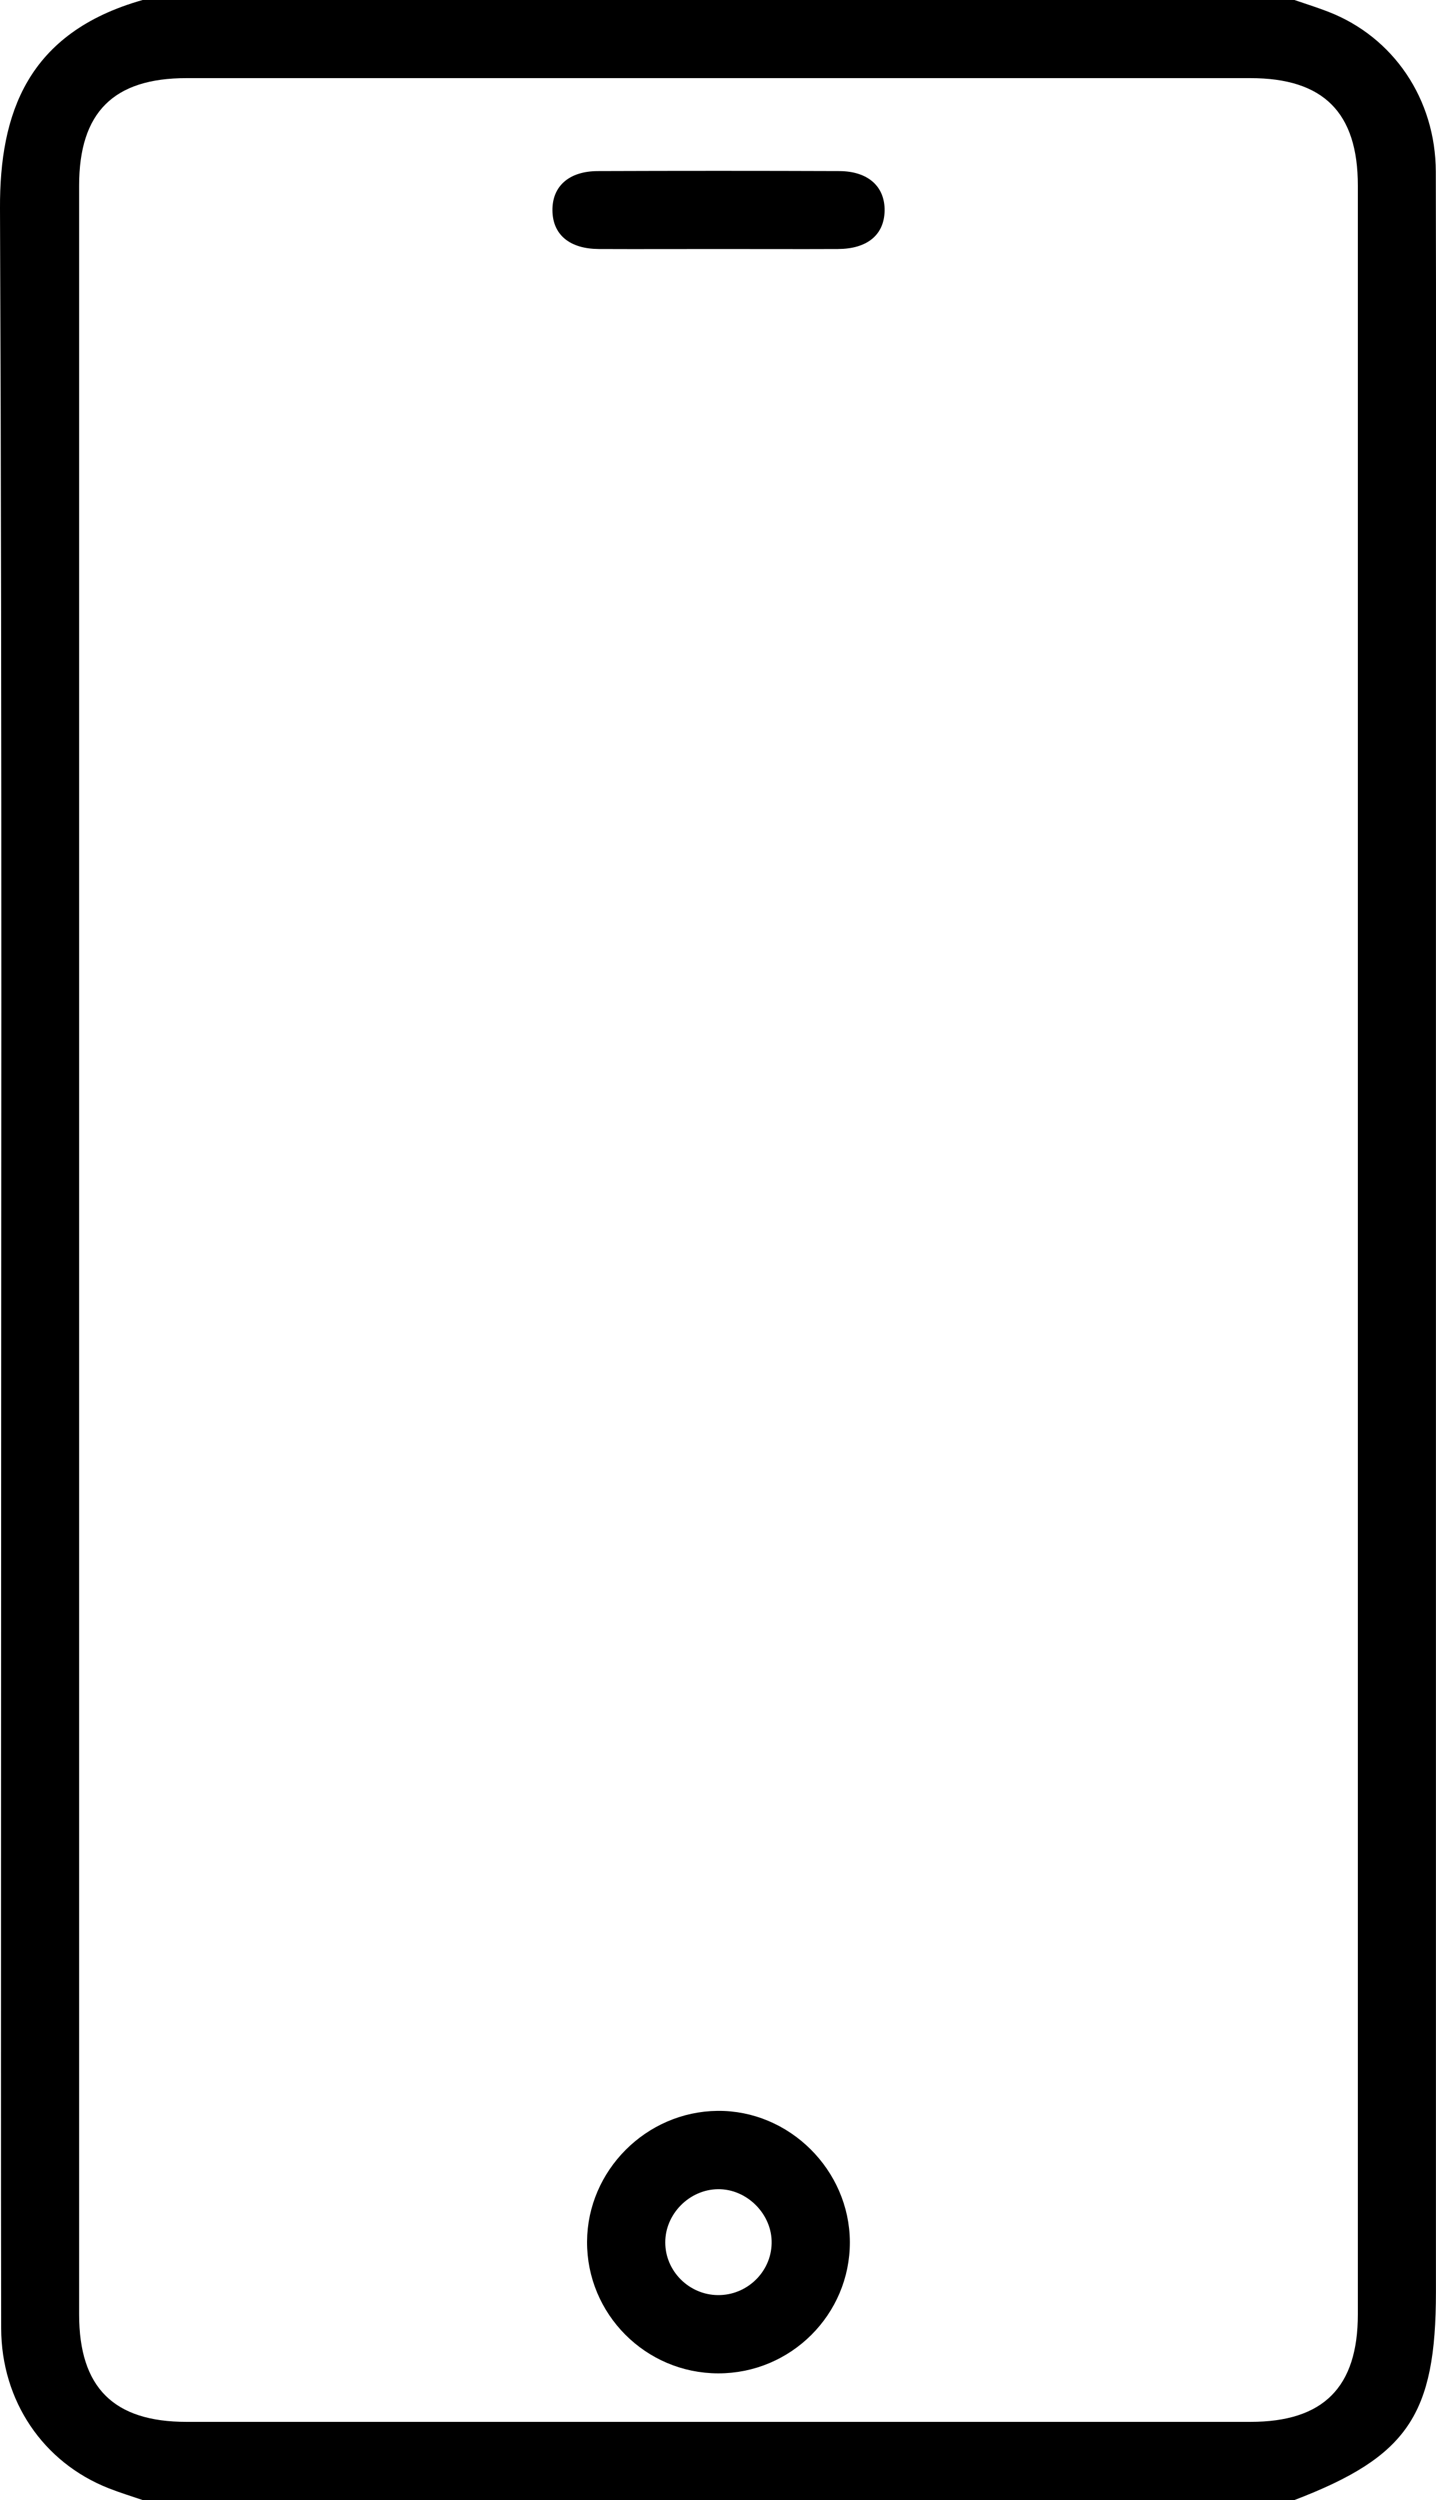 <?xml version="1.0" encoding="UTF-8"?><svg id="Layer_2" xmlns="http://www.w3.org/2000/svg" width="220.69" height="384.01" viewBox="0 0 220.69 384.01"><g id="Layer_2-2"><g id="Layer_1-2"><g><path d="M198.93,0c1.75,.6,3.52,1.15,5.24,1.82,9.99,3.88,16.46,13.41,16.49,24.55,.06,22.61,.02,45.22,.02,67.83V352.02c0,18.93-4.35,25.33-21.75,31.99H21.92c-1.75-.6-3.52-1.14-5.24-1.82-10.05-3.96-16.47-13.41-16.5-24.55-.05-27.23-.02-54.46-.02-81.69,0-81.33,.18-162.65-.16-243.96C-.06,17.41,4.21,5.01,21.92,0H198.93ZM12.16,192v163.49c0,11.23,5.29,16.51,16.51,16.51H192.17c11.21,0,16.51-5.3,16.51-16.52V28.51c0-11.23-5.28-16.51-16.52-16.51H28.66c-11.23,0-16.5,5.27-16.5,16.51V192h0Z"/><path d="M110.38,364.55c-11.17-.01-20.22-9.12-20.16-20.25,.07-10.92,9.09-19.95,20.04-20.07,11.02-.12,20.31,9.08,20.35,20.15,.03,11.12-9.07,20.19-20.23,20.17Zm-.05-12.02c4.45,.04,8.16-3.52,8.26-7.93,.11-4.48-3.79-8.41-8.28-8.34-4.38,.07-8.08,3.81-8.07,8.18,0,4.4,3.65,8.05,8.09,8.09Z"/><path d="M110.4,38.25c-6.12,0-12.25,.03-18.37,0-4.5-.03-7.08-2.2-7.13-5.9-.05-3.73,2.53-6.06,6.98-6.07,12.37-.05,24.75-.05,37.12,0,4.43,.02,7.02,2.39,6.95,6.11-.07,3.68-2.66,5.84-7.17,5.86-6.12,.03-12.25,0-18.37,0h0Z"/></g></g></g></svg>